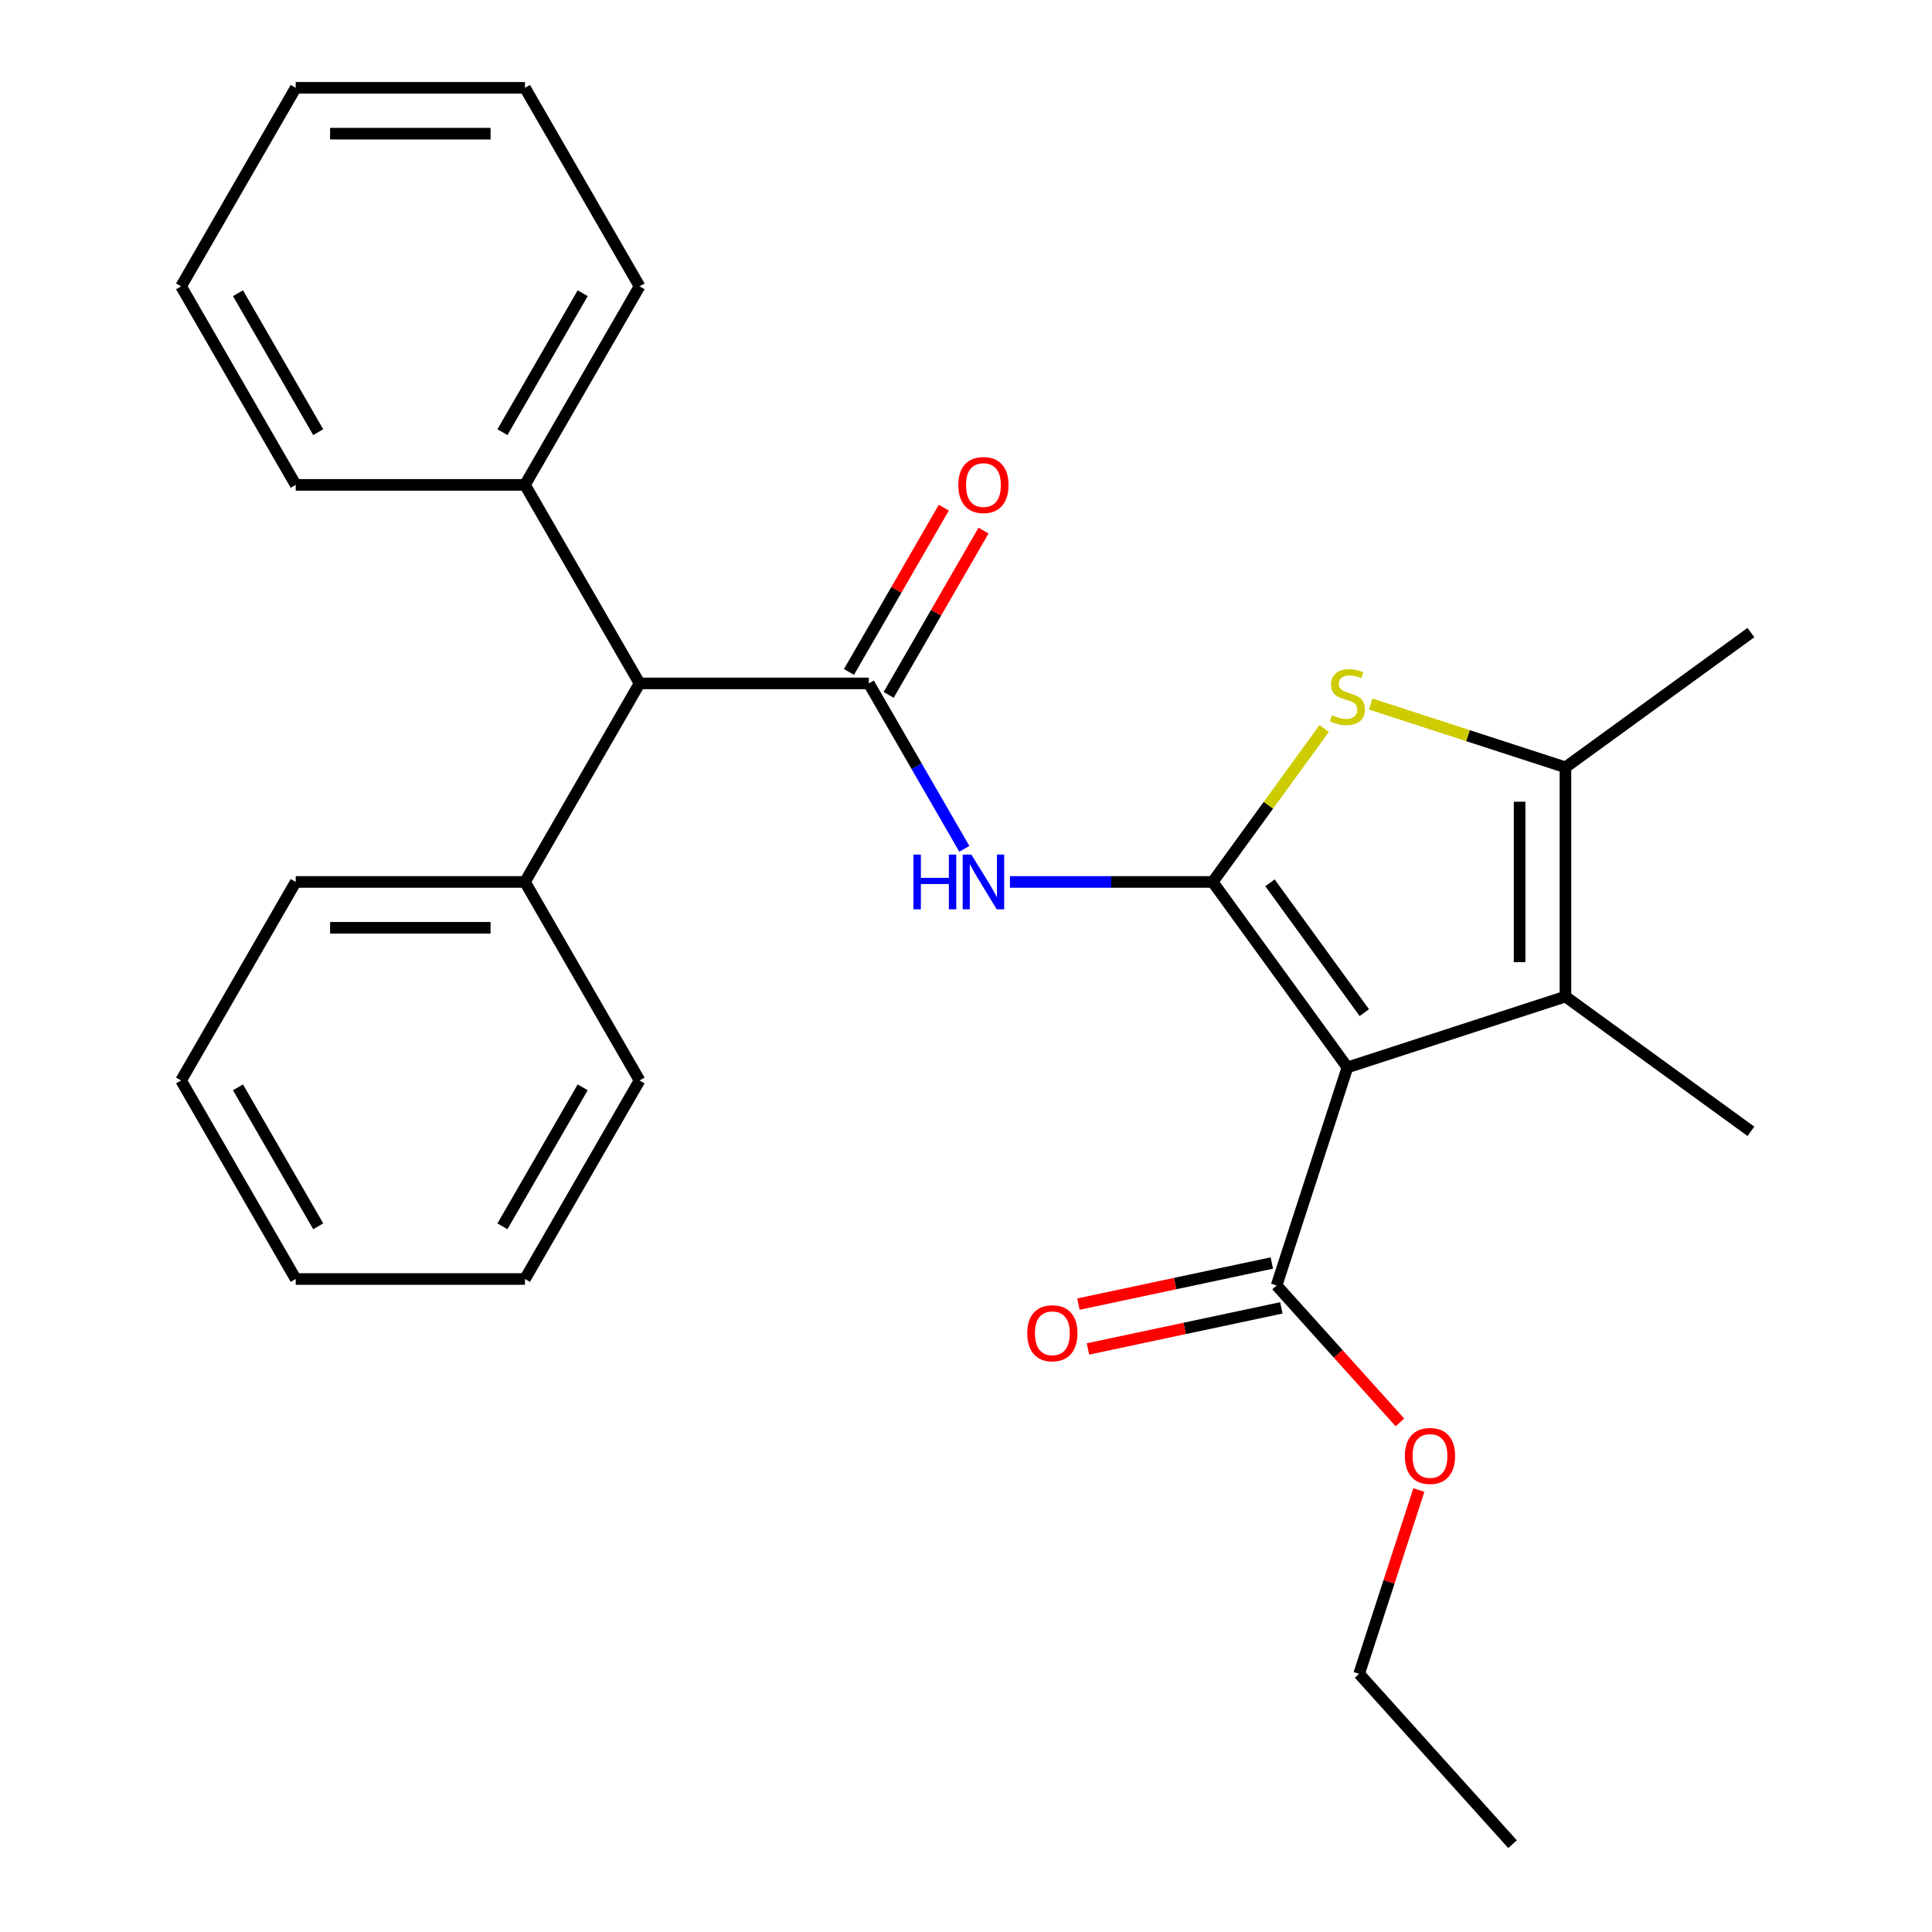 <?xml version='1.0' encoding='iso-8859-1'?>
<svg version='1.1' baseProfile='full'
              xmlns='http://www.w3.org/2000/svg'
                      xmlns:rdkit='http://www.rdkit.org/xml'
                      xmlns:xlink='http://www.w3.org/1999/xlink'
                  xml:space='preserve'
width='1000px' height='1000px' viewBox='0 0 1000 1000'>
<!-- END OF HEADER -->
<rect style='opacity:1.0;fill:#FFFFFF;stroke:none' width='1000' height='1000' x='0' y='0'> </rect>
<path class='bond-0' d='M 627.683,456.493 L 697.428,552.489' style='fill:none;fill-rule:evenodd;stroke:#000000;stroke-width:6px;stroke-linecap:butt;stroke-linejoin:miter;stroke-opacity:1' />
<path class='bond-0' d='M 657.344,456.944 L 706.165,524.141' style='fill:none;fill-rule:evenodd;stroke:#000000;stroke-width:6px;stroke-linecap:butt;stroke-linejoin:miter;stroke-opacity:1' />
<path class='bond-1' d='M 627.683,456.493 L 656.532,416.786' style='fill:none;fill-rule:evenodd;stroke:#000000;stroke-width:6px;stroke-linecap:butt;stroke-linejoin:miter;stroke-opacity:1' />
<path class='bond-1' d='M 656.532,416.786 L 685.381,377.079' style='fill:none;fill-rule:evenodd;stroke:#CCCC00;stroke-width:6px;stroke-linecap:butt;stroke-linejoin:miter;stroke-opacity:1' />
<path class='bond-2' d='M 627.683,456.493 L 575.208,456.493' style='fill:none;fill-rule:evenodd;stroke:#000000;stroke-width:6px;stroke-linecap:butt;stroke-linejoin:miter;stroke-opacity:1' />
<path class='bond-2' d='M 575.208,456.493 L 522.733,456.493' style='fill:none;fill-rule:evenodd;stroke:#0000FF;stroke-width:6px;stroke-linecap:butt;stroke-linejoin:miter;stroke-opacity:1' />
<path class='bond-3' d='M 697.428,552.489 L 810.277,515.822' style='fill:none;fill-rule:evenodd;stroke:#000000;stroke-width:6px;stroke-linecap:butt;stroke-linejoin:miter;stroke-opacity:1' />
<path class='bond-6' d='M 697.428,552.489 L 660.761,665.338' style='fill:none;fill-rule:evenodd;stroke:#000000;stroke-width:6px;stroke-linecap:butt;stroke-linejoin:miter;stroke-opacity:1' />
<path class='bond-5' d='M 709.474,364.412 L 759.875,380.789' style='fill:none;fill-rule:evenodd;stroke:#CCCC00;stroke-width:6px;stroke-linecap:butt;stroke-linejoin:miter;stroke-opacity:1' />
<path class='bond-5' d='M 759.875,380.789 L 810.277,397.165' style='fill:none;fill-rule:evenodd;stroke:#000000;stroke-width:6px;stroke-linecap:butt;stroke-linejoin:miter;stroke-opacity:1' />
<path class='bond-4' d='M 499.138,439.367 L 474.418,396.55' style='fill:none;fill-rule:evenodd;stroke:#0000FF;stroke-width:6px;stroke-linecap:butt;stroke-linejoin:miter;stroke-opacity:1' />
<path class='bond-4' d='M 474.418,396.55 L 449.698,353.734' style='fill:none;fill-rule:evenodd;stroke:#000000;stroke-width:6px;stroke-linecap:butt;stroke-linejoin:miter;stroke-opacity:1' />
<path class='bond-13' d='M 810.277,515.822 L 906.272,585.566' style='fill:none;fill-rule:evenodd;stroke:#000000;stroke-width:6px;stroke-linecap:butt;stroke-linejoin:miter;stroke-opacity:1' />
<path class='bond-27' d='M 810.277,515.822 L 810.277,397.165' style='fill:none;fill-rule:evenodd;stroke:#000000;stroke-width:6px;stroke-linecap:butt;stroke-linejoin:miter;stroke-opacity:1' />
<path class='bond-27' d='M 786.546,498.023 L 786.546,414.964' style='fill:none;fill-rule:evenodd;stroke:#000000;stroke-width:6px;stroke-linecap:butt;stroke-linejoin:miter;stroke-opacity:1' />
<path class='bond-7' d='M 449.698,353.734 L 331.041,353.734' style='fill:none;fill-rule:evenodd;stroke:#000000;stroke-width:6px;stroke-linecap:butt;stroke-linejoin:miter;stroke-opacity:1' />
<path class='bond-8' d='M 459.974,359.667 L 484.521,317.15' style='fill:none;fill-rule:evenodd;stroke:#000000;stroke-width:6px;stroke-linecap:butt;stroke-linejoin:miter;stroke-opacity:1' />
<path class='bond-8' d='M 484.521,317.15 L 509.068,274.633' style='fill:none;fill-rule:evenodd;stroke:#FF0000;stroke-width:6px;stroke-linecap:butt;stroke-linejoin:miter;stroke-opacity:1' />
<path class='bond-8' d='M 439.422,347.801 L 463.969,305.284' style='fill:none;fill-rule:evenodd;stroke:#000000;stroke-width:6px;stroke-linecap:butt;stroke-linejoin:miter;stroke-opacity:1' />
<path class='bond-8' d='M 463.969,305.284 L 488.516,262.768' style='fill:none;fill-rule:evenodd;stroke:#FF0000;stroke-width:6px;stroke-linecap:butt;stroke-linejoin:miter;stroke-opacity:1' />
<path class='bond-14' d='M 810.277,397.165 L 906.272,327.42' style='fill:none;fill-rule:evenodd;stroke:#000000;stroke-width:6px;stroke-linecap:butt;stroke-linejoin:miter;stroke-opacity:1' />
<path class='bond-9' d='M 658.294,653.732 L 608.245,664.37' style='fill:none;fill-rule:evenodd;stroke:#000000;stroke-width:6px;stroke-linecap:butt;stroke-linejoin:miter;stroke-opacity:1' />
<path class='bond-9' d='M 608.245,664.37 L 558.196,675.008' style='fill:none;fill-rule:evenodd;stroke:#FF0000;stroke-width:6px;stroke-linecap:butt;stroke-linejoin:miter;stroke-opacity:1' />
<path class='bond-9' d='M 663.228,676.944 L 613.179,687.583' style='fill:none;fill-rule:evenodd;stroke:#000000;stroke-width:6px;stroke-linecap:butt;stroke-linejoin:miter;stroke-opacity:1' />
<path class='bond-9' d='M 613.179,687.583 L 563.13,698.221' style='fill:none;fill-rule:evenodd;stroke:#FF0000;stroke-width:6px;stroke-linecap:butt;stroke-linejoin:miter;stroke-opacity:1' />
<path class='bond-12' d='M 660.761,665.338 L 692.677,700.784' style='fill:none;fill-rule:evenodd;stroke:#000000;stroke-width:6px;stroke-linecap:butt;stroke-linejoin:miter;stroke-opacity:1' />
<path class='bond-12' d='M 692.677,700.784 L 724.593,736.231' style='fill:none;fill-rule:evenodd;stroke:#FF0000;stroke-width:6px;stroke-linecap:butt;stroke-linejoin:miter;stroke-opacity:1' />
<path class='bond-10' d='M 331.041,353.734 L 271.713,250.974' style='fill:none;fill-rule:evenodd;stroke:#000000;stroke-width:6px;stroke-linecap:butt;stroke-linejoin:miter;stroke-opacity:1' />
<path class='bond-11' d='M 331.041,353.734 L 271.713,456.493' style='fill:none;fill-rule:evenodd;stroke:#000000;stroke-width:6px;stroke-linecap:butt;stroke-linejoin:miter;stroke-opacity:1' />
<path class='bond-15' d='M 271.713,250.974 L 331.041,148.214' style='fill:none;fill-rule:evenodd;stroke:#000000;stroke-width:6px;stroke-linecap:butt;stroke-linejoin:miter;stroke-opacity:1' />
<path class='bond-15' d='M 260.06,223.694 L 301.59,151.763' style='fill:none;fill-rule:evenodd;stroke:#000000;stroke-width:6px;stroke-linecap:butt;stroke-linejoin:miter;stroke-opacity:1' />
<path class='bond-17' d='M 271.713,250.974 L 153.056,250.974' style='fill:none;fill-rule:evenodd;stroke:#000000;stroke-width:6px;stroke-linecap:butt;stroke-linejoin:miter;stroke-opacity:1' />
<path class='bond-16' d='M 271.713,456.493 L 153.056,456.493' style='fill:none;fill-rule:evenodd;stroke:#000000;stroke-width:6px;stroke-linecap:butt;stroke-linejoin:miter;stroke-opacity:1' />
<path class='bond-16' d='M 253.914,480.225 L 170.855,480.225' style='fill:none;fill-rule:evenodd;stroke:#000000;stroke-width:6px;stroke-linecap:butt;stroke-linejoin:miter;stroke-opacity:1' />
<path class='bond-18' d='M 271.713,456.493 L 331.041,559.253' style='fill:none;fill-rule:evenodd;stroke:#000000;stroke-width:6px;stroke-linecap:butt;stroke-linejoin:miter;stroke-opacity:1' />
<path class='bond-19' d='M 734.398,771.244 L 718.944,818.805' style='fill:none;fill-rule:evenodd;stroke:#FF0000;stroke-width:6px;stroke-linecap:butt;stroke-linejoin:miter;stroke-opacity:1' />
<path class='bond-19' d='M 718.944,818.805 L 703.491,866.366' style='fill:none;fill-rule:evenodd;stroke:#000000;stroke-width:6px;stroke-linecap:butt;stroke-linejoin:miter;stroke-opacity:1' />
<path class='bond-22' d='M 331.041,148.214 L 271.713,45.455' style='fill:none;fill-rule:evenodd;stroke:#000000;stroke-width:6px;stroke-linecap:butt;stroke-linejoin:miter;stroke-opacity:1' />
<path class='bond-23' d='M 153.056,456.493 L 93.728,559.253' style='fill:none;fill-rule:evenodd;stroke:#000000;stroke-width:6px;stroke-linecap:butt;stroke-linejoin:miter;stroke-opacity:1' />
<path class='bond-21' d='M 153.056,250.974 L 93.728,148.214' style='fill:none;fill-rule:evenodd;stroke:#000000;stroke-width:6px;stroke-linecap:butt;stroke-linejoin:miter;stroke-opacity:1' />
<path class='bond-21' d='M 164.709,223.694 L 123.179,151.763' style='fill:none;fill-rule:evenodd;stroke:#000000;stroke-width:6px;stroke-linecap:butt;stroke-linejoin:miter;stroke-opacity:1' />
<path class='bond-24' d='M 331.041,559.253 L 271.713,662.013' style='fill:none;fill-rule:evenodd;stroke:#000000;stroke-width:6px;stroke-linecap:butt;stroke-linejoin:miter;stroke-opacity:1' />
<path class='bond-24' d='M 301.59,562.801 L 260.06,634.733' style='fill:none;fill-rule:evenodd;stroke:#000000;stroke-width:6px;stroke-linecap:butt;stroke-linejoin:miter;stroke-opacity:1' />
<path class='bond-20' d='M 703.491,866.366 L 782.887,954.545' style='fill:none;fill-rule:evenodd;stroke:#000000;stroke-width:6px;stroke-linecap:butt;stroke-linejoin:miter;stroke-opacity:1' />
<path class='bond-25' d='M 93.728,148.214 L 153.056,45.455' style='fill:none;fill-rule:evenodd;stroke:#000000;stroke-width:6px;stroke-linecap:butt;stroke-linejoin:miter;stroke-opacity:1' />
<path class='bond-29' d='M 271.713,45.455 L 153.056,45.455' style='fill:none;fill-rule:evenodd;stroke:#000000;stroke-width:6px;stroke-linecap:butt;stroke-linejoin:miter;stroke-opacity:1' />
<path class='bond-29' d='M 253.914,69.186 L 170.855,69.186' style='fill:none;fill-rule:evenodd;stroke:#000000;stroke-width:6px;stroke-linecap:butt;stroke-linejoin:miter;stroke-opacity:1' />
<path class='bond-28' d='M 93.728,559.253 L 153.056,662.013' style='fill:none;fill-rule:evenodd;stroke:#000000;stroke-width:6px;stroke-linecap:butt;stroke-linejoin:miter;stroke-opacity:1' />
<path class='bond-28' d='M 123.179,562.801 L 164.709,634.733' style='fill:none;fill-rule:evenodd;stroke:#000000;stroke-width:6px;stroke-linecap:butt;stroke-linejoin:miter;stroke-opacity:1' />
<path class='bond-26' d='M 271.713,662.013 L 153.056,662.013' style='fill:none;fill-rule:evenodd;stroke:#000000;stroke-width:6px;stroke-linecap:butt;stroke-linejoin:miter;stroke-opacity:1' />
<path  class='atom-2' d='M 689.428 370.218
Q 689.748 370.338, 691.068 370.898
Q 692.388 371.458, 693.828 371.818
Q 695.308 372.138, 696.748 372.138
Q 699.428 372.138, 700.988 370.858
Q 702.548 369.538, 702.548 367.258
Q 702.548 365.698, 701.748 364.738
Q 700.988 363.778, 699.788 363.258
Q 698.588 362.738, 696.588 362.138
Q 694.068 361.378, 692.548 360.658
Q 691.068 359.938, 689.988 358.418
Q 688.948 356.898, 688.948 354.338
Q 688.948 350.778, 691.348 348.578
Q 693.788 346.378, 698.588 346.378
Q 701.868 346.378, 705.588 347.938
L 704.668 351.018
Q 701.268 349.618, 698.708 349.618
Q 695.948 349.618, 694.428 350.778
Q 692.908 351.898, 692.948 353.858
Q 692.948 355.378, 693.708 356.298
Q 694.508 357.218, 695.628 357.738
Q 696.788 358.258, 698.708 358.858
Q 701.268 359.658, 702.788 360.458
Q 704.308 361.258, 705.388 362.898
Q 706.508 364.498, 706.508 367.258
Q 706.508 371.178, 703.868 373.298
Q 701.268 375.378, 696.908 375.378
Q 694.388 375.378, 692.468 374.818
Q 690.588 374.298, 688.348 373.378
L 689.428 370.218
' fill='#CCCC00'/>
<path  class='atom-3' d='M 472.806 442.333
L 476.646 442.333
L 476.646 454.373
L 491.126 454.373
L 491.126 442.333
L 494.966 442.333
L 494.966 470.653
L 491.126 470.653
L 491.126 457.573
L 476.646 457.573
L 476.646 470.653
L 472.806 470.653
L 472.806 442.333
' fill='#0000FF'/>
<path  class='atom-3' d='M 502.766 442.333
L 512.046 457.333
Q 512.966 458.813, 514.446 461.493
Q 515.926 464.173, 516.006 464.333
L 516.006 442.333
L 519.766 442.333
L 519.766 470.653
L 515.886 470.653
L 505.926 454.253
Q 504.766 452.333, 503.526 450.133
Q 502.326 447.933, 501.966 447.253
L 501.966 470.653
L 498.286 470.653
L 498.286 442.333
L 502.766 442.333
' fill='#0000FF'/>
<path  class='atom-9' d='M 496.026 251.054
Q 496.026 244.254, 499.386 240.454
Q 502.746 236.654, 509.026 236.654
Q 515.306 236.654, 518.666 240.454
Q 522.026 244.254, 522.026 251.054
Q 522.026 257.934, 518.626 261.854
Q 515.226 265.734, 509.026 265.734
Q 502.786 265.734, 499.386 261.854
Q 496.026 257.974, 496.026 251.054
M 509.026 262.534
Q 513.346 262.534, 515.666 259.654
Q 518.026 256.734, 518.026 251.054
Q 518.026 245.494, 515.666 242.694
Q 513.346 239.854, 509.026 239.854
Q 504.706 239.854, 502.346 242.654
Q 500.026 245.454, 500.026 251.054
Q 500.026 256.774, 502.346 259.654
Q 504.706 262.534, 509.026 262.534
' fill='#FF0000'/>
<path  class='atom-10' d='M 531.697 690.088
Q 531.697 683.288, 535.057 679.488
Q 538.417 675.688, 544.697 675.688
Q 550.977 675.688, 554.337 679.488
Q 557.697 683.288, 557.697 690.088
Q 557.697 696.968, 554.297 700.888
Q 550.897 704.768, 544.697 704.768
Q 538.457 704.768, 535.057 700.888
Q 531.697 697.008, 531.697 690.088
M 544.697 701.568
Q 549.017 701.568, 551.337 698.688
Q 553.697 695.768, 553.697 690.088
Q 553.697 684.528, 551.337 681.728
Q 549.017 678.888, 544.697 678.888
Q 540.377 678.888, 538.017 681.688
Q 535.697 684.488, 535.697 690.088
Q 535.697 695.808, 538.017 698.688
Q 540.377 701.568, 544.697 701.568
' fill='#FF0000'/>
<path  class='atom-13' d='M 727.158 753.597
Q 727.158 746.797, 730.518 742.997
Q 733.878 739.197, 740.158 739.197
Q 746.438 739.197, 749.798 742.997
Q 753.158 746.797, 753.158 753.597
Q 753.158 760.477, 749.758 764.397
Q 746.358 768.277, 740.158 768.277
Q 733.918 768.277, 730.518 764.397
Q 727.158 760.517, 727.158 753.597
M 740.158 765.077
Q 744.478 765.077, 746.798 762.197
Q 749.158 759.277, 749.158 753.597
Q 749.158 748.037, 746.798 745.237
Q 744.478 742.397, 740.158 742.397
Q 735.838 742.397, 733.478 745.197
Q 731.158 747.997, 731.158 753.597
Q 731.158 759.317, 733.478 762.197
Q 735.838 765.077, 740.158 765.077
' fill='#FF0000'/>
</svg>
